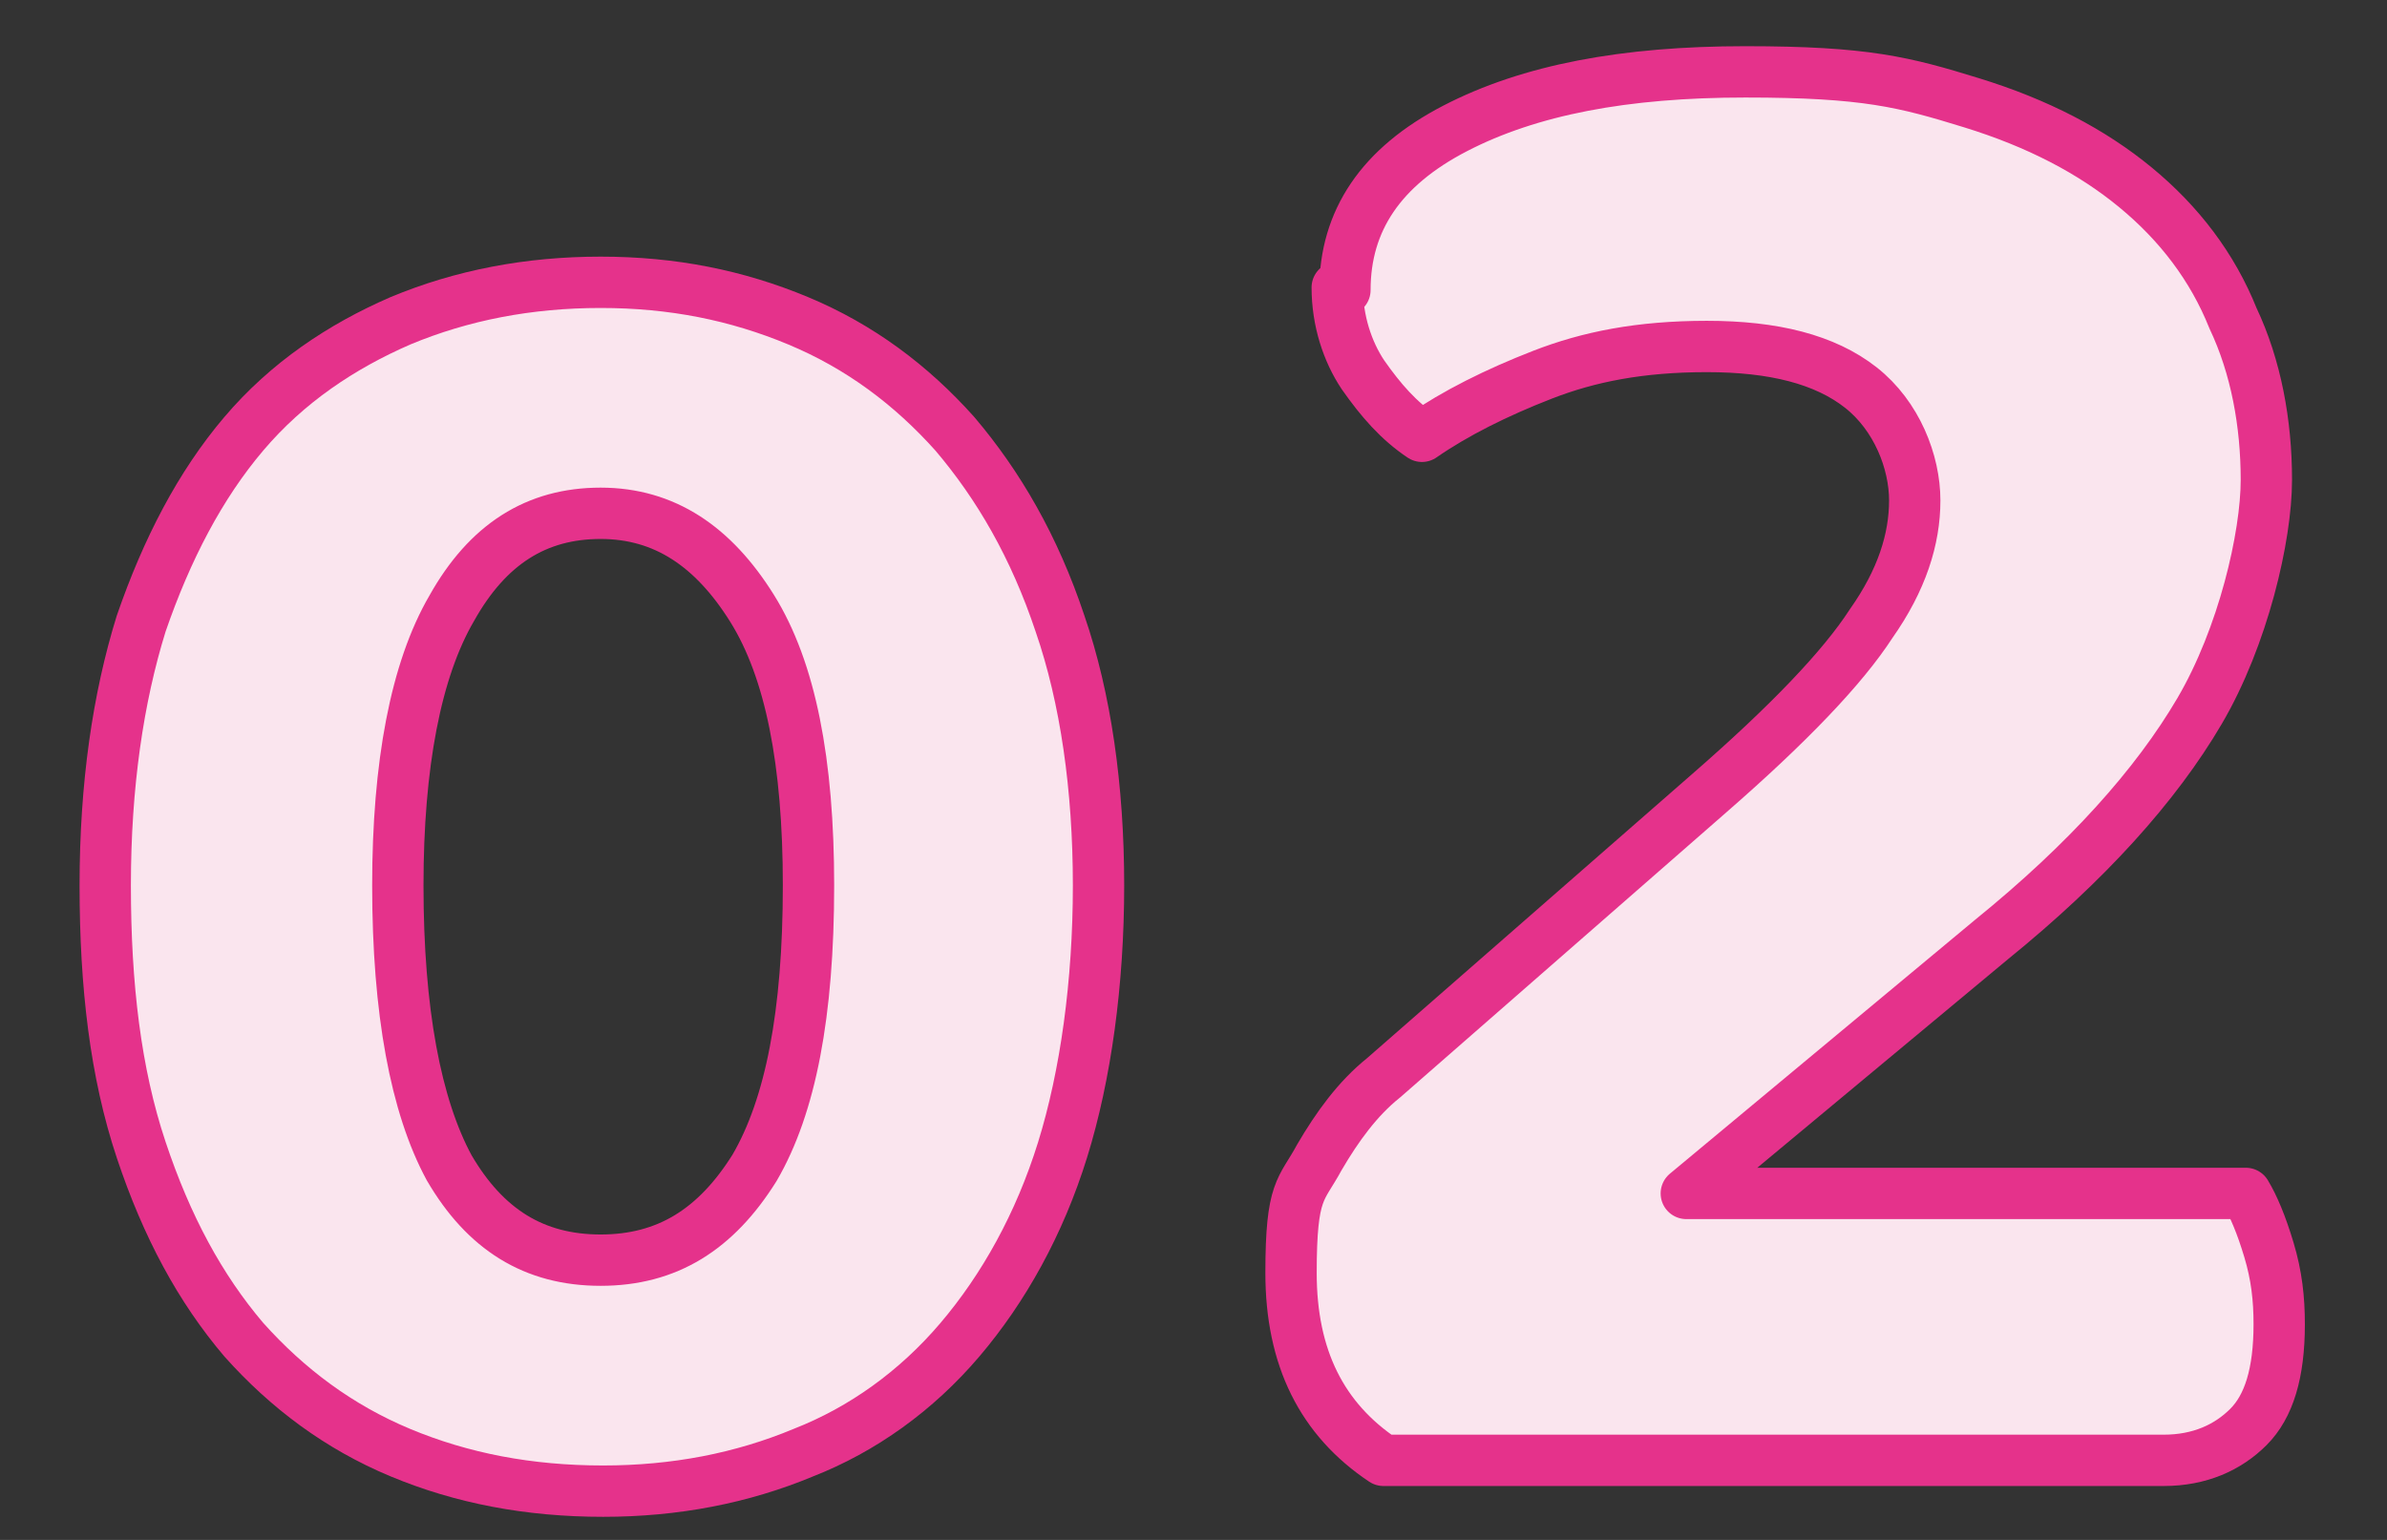 <?xml version="1.0" encoding="UTF-8"?>
<svg xmlns="http://www.w3.org/2000/svg" version="1.1" viewBox="0 0 93 60">
  <rect x="0" y="0" width="93" height="60" fill="#333333" stroke="none"/>
  <defs>
    <style>
      .cls-1 {
        fill: #fae5ee;
        stroke: #e5328b;
        stroke-linecap: round;
        stroke-linejoin: round;
        stroke-width: 2px;
      }
    </style>
  </defs>
  <!-- Generator: Adobe Illustrator 28.7.1, SVG Export Plug-In . SVG Version: 1.2.0 Build 142)  -->
  <g>
    <g id="_レイヤー_1" data-name="レイヤー_1">
      <g id="_レイヤー_1-2" data-name="_レイヤー_1">
        <g>
          <path class="cls-1" d="M23.5,58.1c-2.9,0-5.5-.5-7.9-1.5-2.4-1-4.4-2.5-6.1-4.4-1.7-2-3-4.4-4-7.4s-1.4-6.4-1.4-10.3.5-7.3,1.4-10.2c1-2.9,2.3-5.4,4-7.4,1.7-2,3.8-3.4,6.1-4.4,2.4-1,5-1.5,7.8-1.5s5.3.5,7.7,1.5,4.4,2.5,6.1,4.4c1.7,2,3.1,4.4,4.1,7.4,1,2.9,1.5,6.4,1.5,10.2s-.5,7.4-1.4,10.3-2.3,5.4-4,7.4-3.8,3.5-6.1,4.4c-2.4,1-5,1.5-7.8,1.5ZM31.5,34.5c0-4.8-.7-8.4-2.2-10.8-1.5-2.4-3.4-3.7-5.9-3.7s-4.4,1.2-5.8,3.7c-1.4,2.4-2.1,6.1-2.1,10.8,0,4.9.7,8.6,2,11,1.4,2.4,3.3,3.6,5.9,3.6s4.5-1.2,6-3.6c1.4-2.4,2.1-6,2.1-11Z"/>
          <path class="cls-1" d="M52.4,11.3c0-2.7,1.4-4.8,4.3-6.3,2.9-1.5,6.6-2.2,11.3-2.2s6.2.4,8.8,1.2c2.6.8,4.7,1.9,6.4,3.3,1.7,1.4,3,3.1,3.8,5.1.9,1.9,1.3,4.1,1.3,6.3s-.9,6.1-2.6,9c-1.7,2.9-4.4,5.9-8.1,8.9l-11.9,9.9h21.8c.3.5.6,1.2.9,2.2s.4,1.9.4,2.9c0,1.9-.4,3.2-1.2,4s-1.9,1.3-3.3,1.3h-30.4c-2.4-1.6-3.6-4-3.6-7.3s.4-3.2,1.1-4.5c.7-1.2,1.5-2.3,2.5-3.1l12.7-11.1c3.1-2.7,5.2-4.9,6.3-6.6,1.2-1.7,1.7-3.3,1.7-4.8s-.7-3.3-2.1-4.4-3.4-1.6-6-1.6-4.6.4-6.4,1.1-3.4,1.5-4.7,2.4c-.9-.6-1.6-1.4-2.3-2.4-.6-.9-1-2.1-1-3.4h0Z"/>
        </g>
      </g>
    </g>
  </g>
</svg>